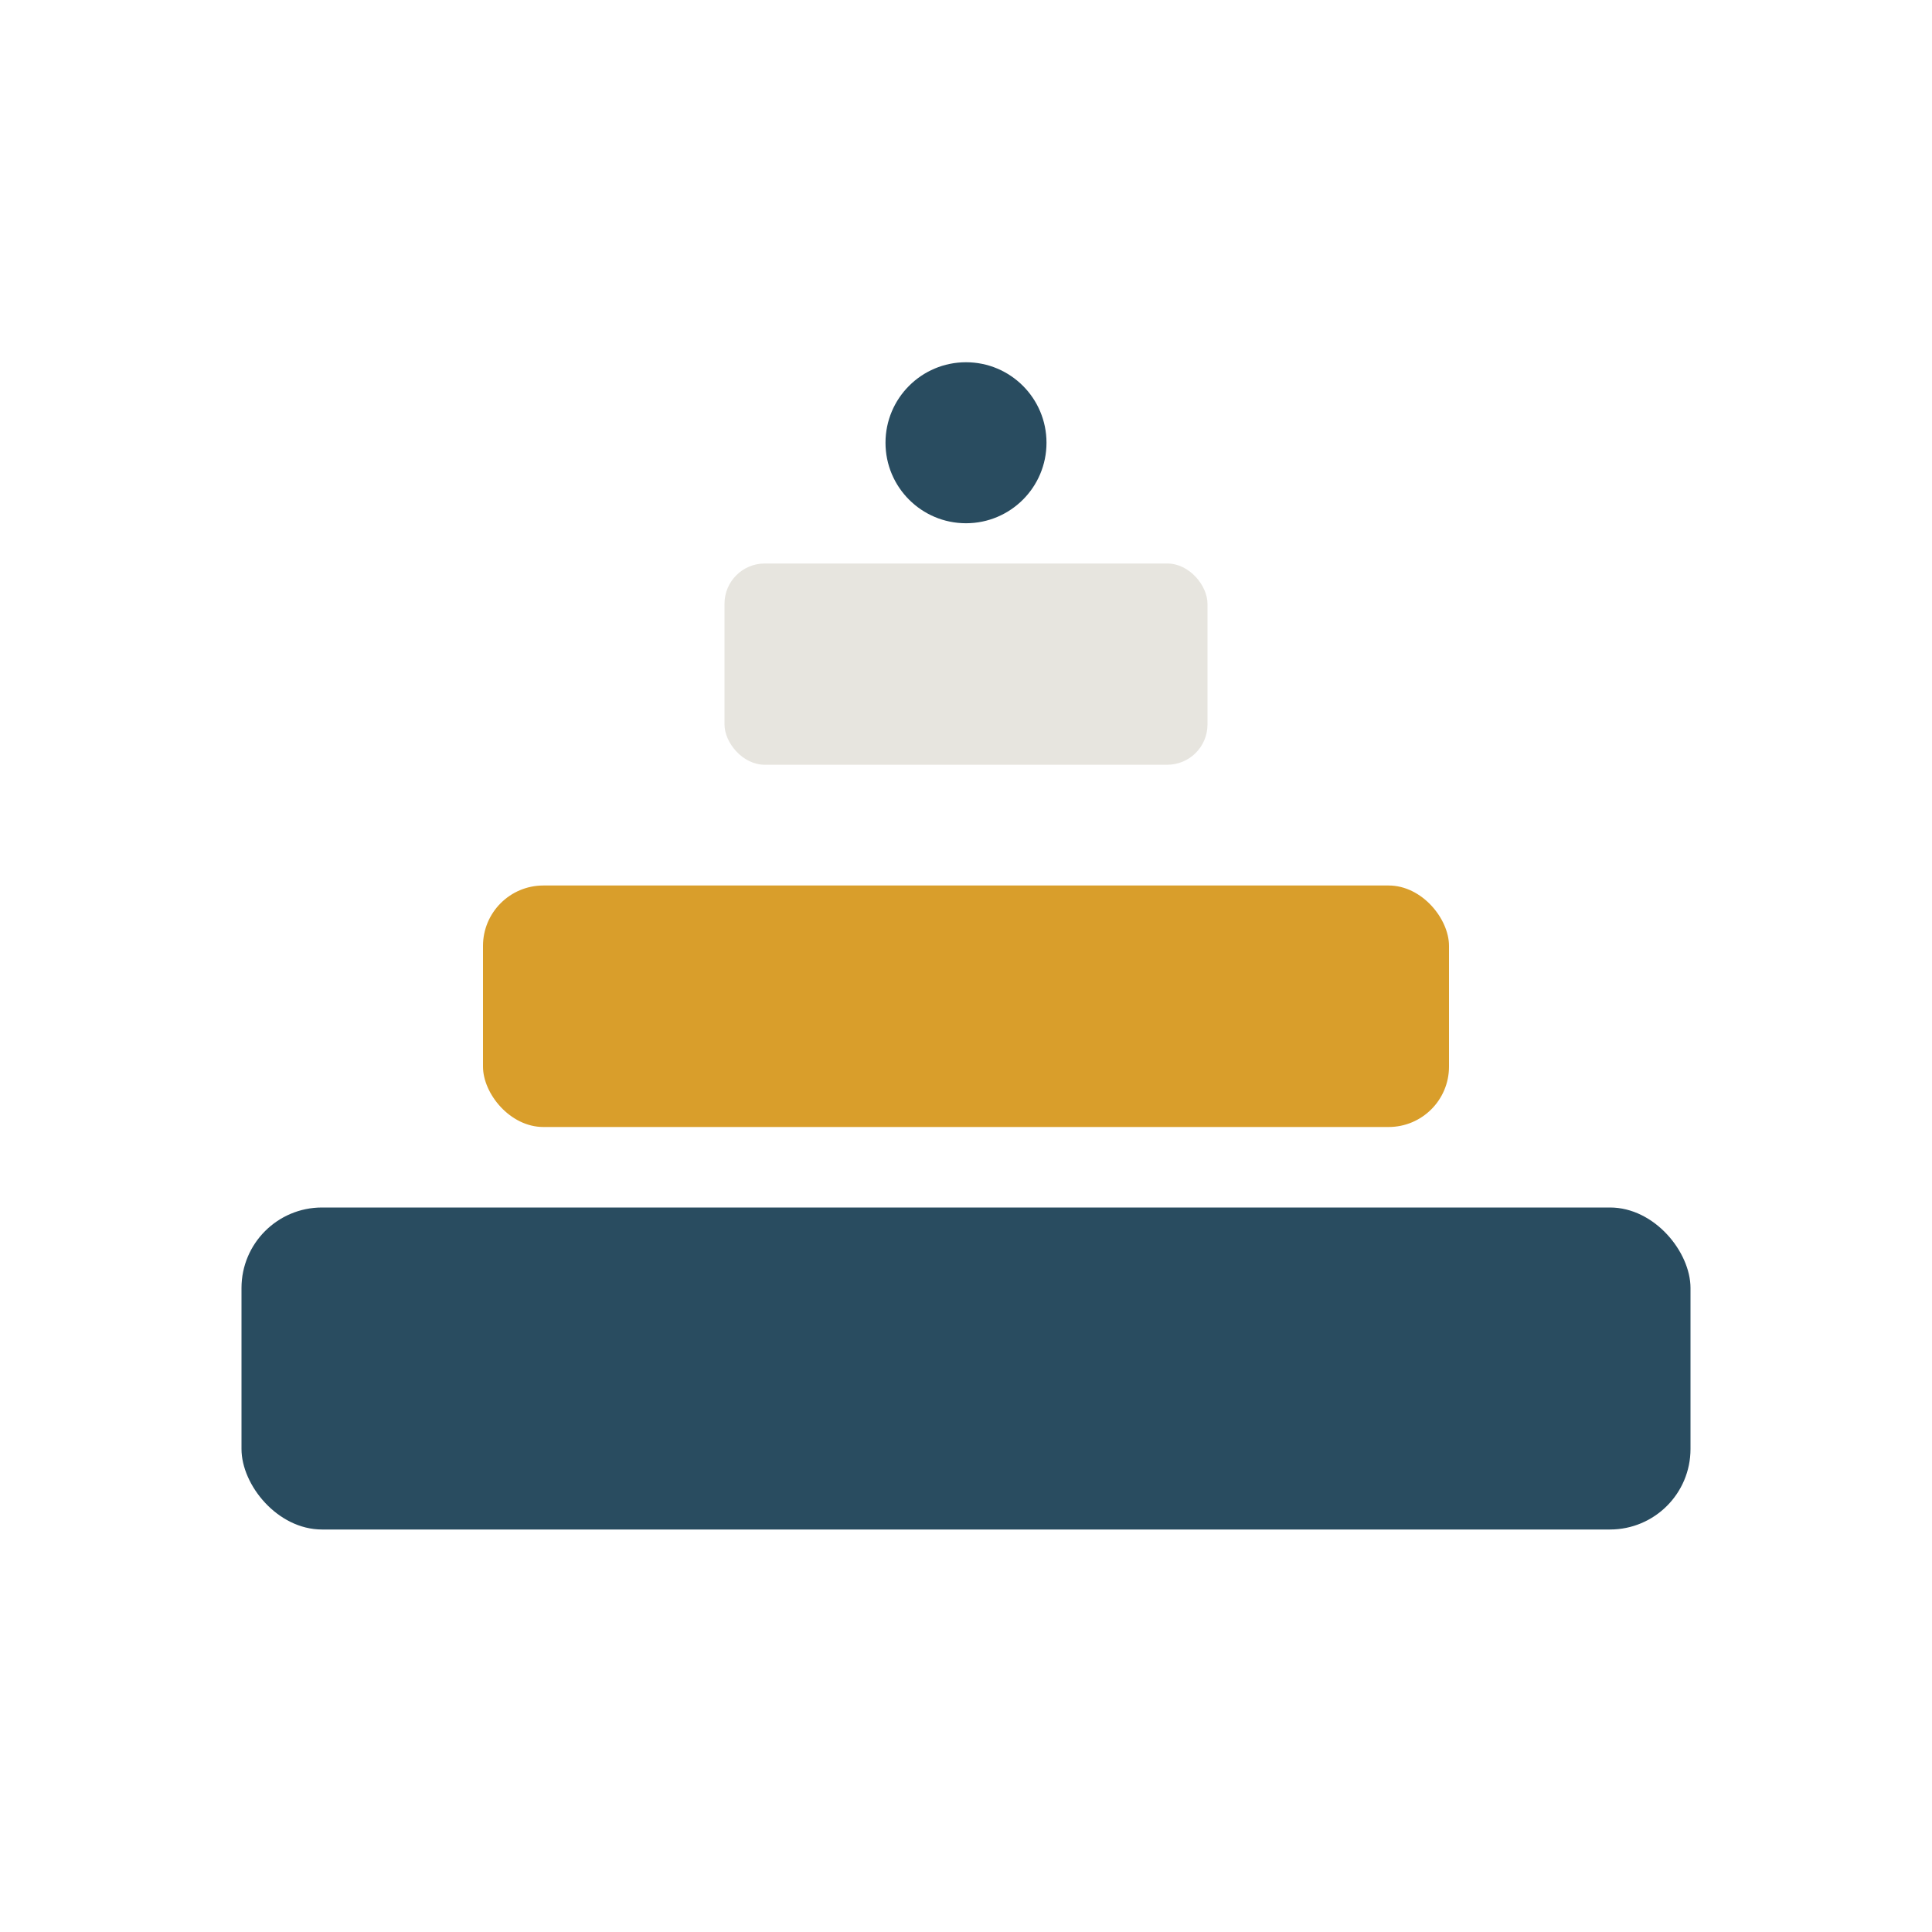 <?xml version="1.0" encoding="UTF-8"?>
<svg xmlns="http://www.w3.org/2000/svg" width="48" height="48" viewBox="0 0 48 48"><rect x="6" y="30" width="36" height="8" rx="2" fill="#294C60"/><rect x="12" y="22" width="24" height="6" rx="1.5" fill="#D99E2B"/><rect x="18" y="14" width="12" height="5" rx="1" fill="#E7E5DF"/><circle cx="24" cy="11" r="2" fill="#294C60"/></svg>